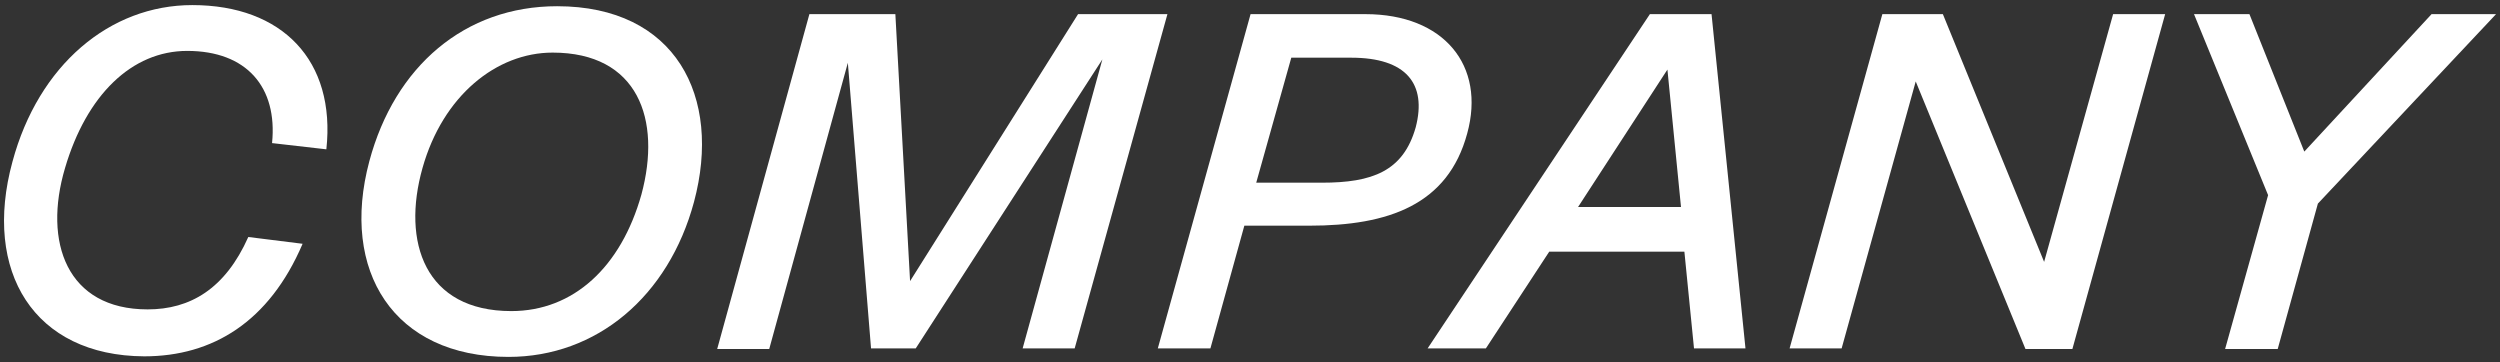 <?xml version="1.0" encoding="utf-8"?>
<!-- Generator: Adobe Illustrator 19.0.1, SVG Export Plug-In . SVG Version: 6.00 Build 0)  -->
<svg version="1.1" id="レイヤー_1" xmlns="http://www.w3.org/2000/svg" xmlns:xlink="http://www.w3.org/1999/xlink" x="0px"
	 y="0px" width="442px" height="64px" viewBox="0 0 442 64" style="enable-background:new 0 0 442 64;" xml:space="preserve">
<rect x="0" y="0" width="442" height="64" fill="#333333" stroke="none"/>
<style type="text/css">
	.st0{opacity:0.4;}
	.st1{clip-path:url(#SVGID_6_);}
	.st2{opacity:0.8;fill:url(#SVGID_7_);}
	.st3{opacity:0.8;fill:url(#SVGID_10_);}
	.st4{fill:none;}
	.st5{fill:#F3F3F7;}
	.st6{fill:url(#SVGID_11_);}
	.st7{fill:#FFFFFF;}
	.st8{fill:url(#SVGID_12_);}
	.st9{fill:#333333;}
	.st10{fill:#999999;}
	.st11{fill:#0068B6;}
	.st12{fill:#E1E1E5;}
	.st13{fill:url(#SVGID_19_);}
	.st14{opacity:0.8;fill:url(#SVGID_20_);}
	.st15{fill:#F6F7F7;}
	.st16{fill:#FFFFFF;stroke:#FFFFFF;stroke-width:1.417;stroke-miterlimit:10;}
	.st17{fill:#C7D6DD;}
	.st18{fill:none;stroke:#FFFFFF;stroke-miterlimit:10;}
	.st19{fill:#D6D6D6;}
	.st20{clip-path:url(#SVGID_26_);}
	.st21{fill:url(#SVGID_31_);}
	.st22{fill:url(#SVGID_32_);}
	.st23{fill:url(#SVGID_39_);}
	.st24{fill:url(#SVGID_40_);}
	.st25{fill:url(#SVGID_41_);}
	.st26{opacity:0.8;fill:url(#SVGID_42_);}
	.st27{opacity:0.8;fill:url(#SVGID_45_);}
	.st28{clip-path:url(#SVGID_47_);}
	.st29{fill:#FFFFFF;stroke:#FFFFFF;stroke-width:1.259;stroke-miterlimit:10;}
	.st30{fill:url(#SVGID_52_);}
	.st31{fill:url(#SVGID_53_);}
	.st32{fill:url(#SVGID_54_);}
	.st33{fill:url(#SVGID_55_);}
	.st34{fill:url(#SVGID_56_);}
	.st35{fill:url(#SVGID_59_);}
	.st36{fill:url(#SVGID_60_);}
	.st37{fill:url(#SVGID_61_);}
	.st38{fill:url(#SVGID_62_);}
	.st39{opacity:0.8;fill:url(#SVGID_65_);}
	.st40{fill:url(#SVGID_66_);}
	.st41{fill:#FFFFFF;stroke:#FFFFFF;stroke-width:2.171;stroke-miterlimit:10;}
	.st42{fill:none;stroke:#FFFFFF;stroke-width:2.535;stroke-miterlimit:10;}
	.st43{fill:#FFFFFF;fill-opacity:0.5;}
	.st44{fill:#231815;stroke:#231815;stroke-width:1.417;stroke-miterlimit:10;}
	.st45{fill:url(#SVGID_67_);}
	.st46{fill:url(#SVGID_68_);}
	.st47{fill:url(#SVGID_69_);}
	.st48{fill:url(#SVGID_70_);}
	.st49{fill:url(#SVGID_71_);}
	.st50{fill:url(#SVGID_72_);}
</style>
<g>
	<g>
		<path class="st7" d="M2.2,28.6C6.8,11.5,19.4,0.9,34,0.9c15.9,0,25.4,9.8,23.7,25.5l-9.6-1.1C49.1,15.4,43.6,9,33.1,9
			c-9.8,0-17.8,7.8-21.6,20.7c-3.9,13.1,0.3,25,14.6,25c7.5,0,13.7-3.6,17.8-12.8l9.6,1.2c-5.9,13.8-15.9,19.9-28,19.9
			C6,62.9-3.1,48,2.2,28.6z"/>
		<path class="st7" d="M65.3,28.5C69.8,11.7,82.2,1.1,98.5,1.1c20.9,0,29.2,15.9,24.2,34.6c-4.5,16.7-17.2,27.4-32.8,27.4
			C69.6,63.1,60.1,47.9,65.3,28.5z M113.4,34.4c3.6-13.3-0.6-25.1-15.7-25.1c-9.9,0-19.4,7.6-23,20.4C71,42.8,75.1,55,90.4,55
			C101.4,55,109.8,47.2,113.4,34.4z"/>
		<path class="st7" d="M143.1,2.5h15.2l2.6,47.2l29.7-47.2h15.8l-16.4,59.1h-9.2l14.1-51.1l-33,51.1H154l-4.1-50.5L136,61.7h-9.2
			L143.1,2.5z"/>
		<path class="st7" d="M221.1,2.5h20.3c13.9,0,21.3,9.1,18,21.1c-3.4,12.6-13.9,16.3-27.9,16.3H220l-6,21.7h-9.3L221.1,2.5z
			 M222.1,32.3h11.6c8.9,0,14.4-2,16.6-9.8c2-7.7-1.7-12.3-11.4-12.3h-10.6L222.1,32.3z"/>
		<path class="st7" d="M291.7,2.5h10.9l6,59.1h-9.1l-1.7-17.1h-23.9l-11.2,17.1h-10.3L291.7,2.5z M279,36.6h18.2l-2.4-24.3L279,36.6
			z"/>
		<path class="st7" d="M332.8,2.5h10.7l17.9,43.8l12.2-43.8h9.2l-16.4,59.2h-8.3l-19.4-47.3l-13.1,47.2h-9.2L332.8,2.5z"/>
		<path class="st7" d="M401,34.5l-13.1-32h9.8l9.7,24.3l22.5-24.3h11.4L409.8,36l-7.1,25.7h-9.3L401,34.5z"/>
	</g>
</g>
</svg>
